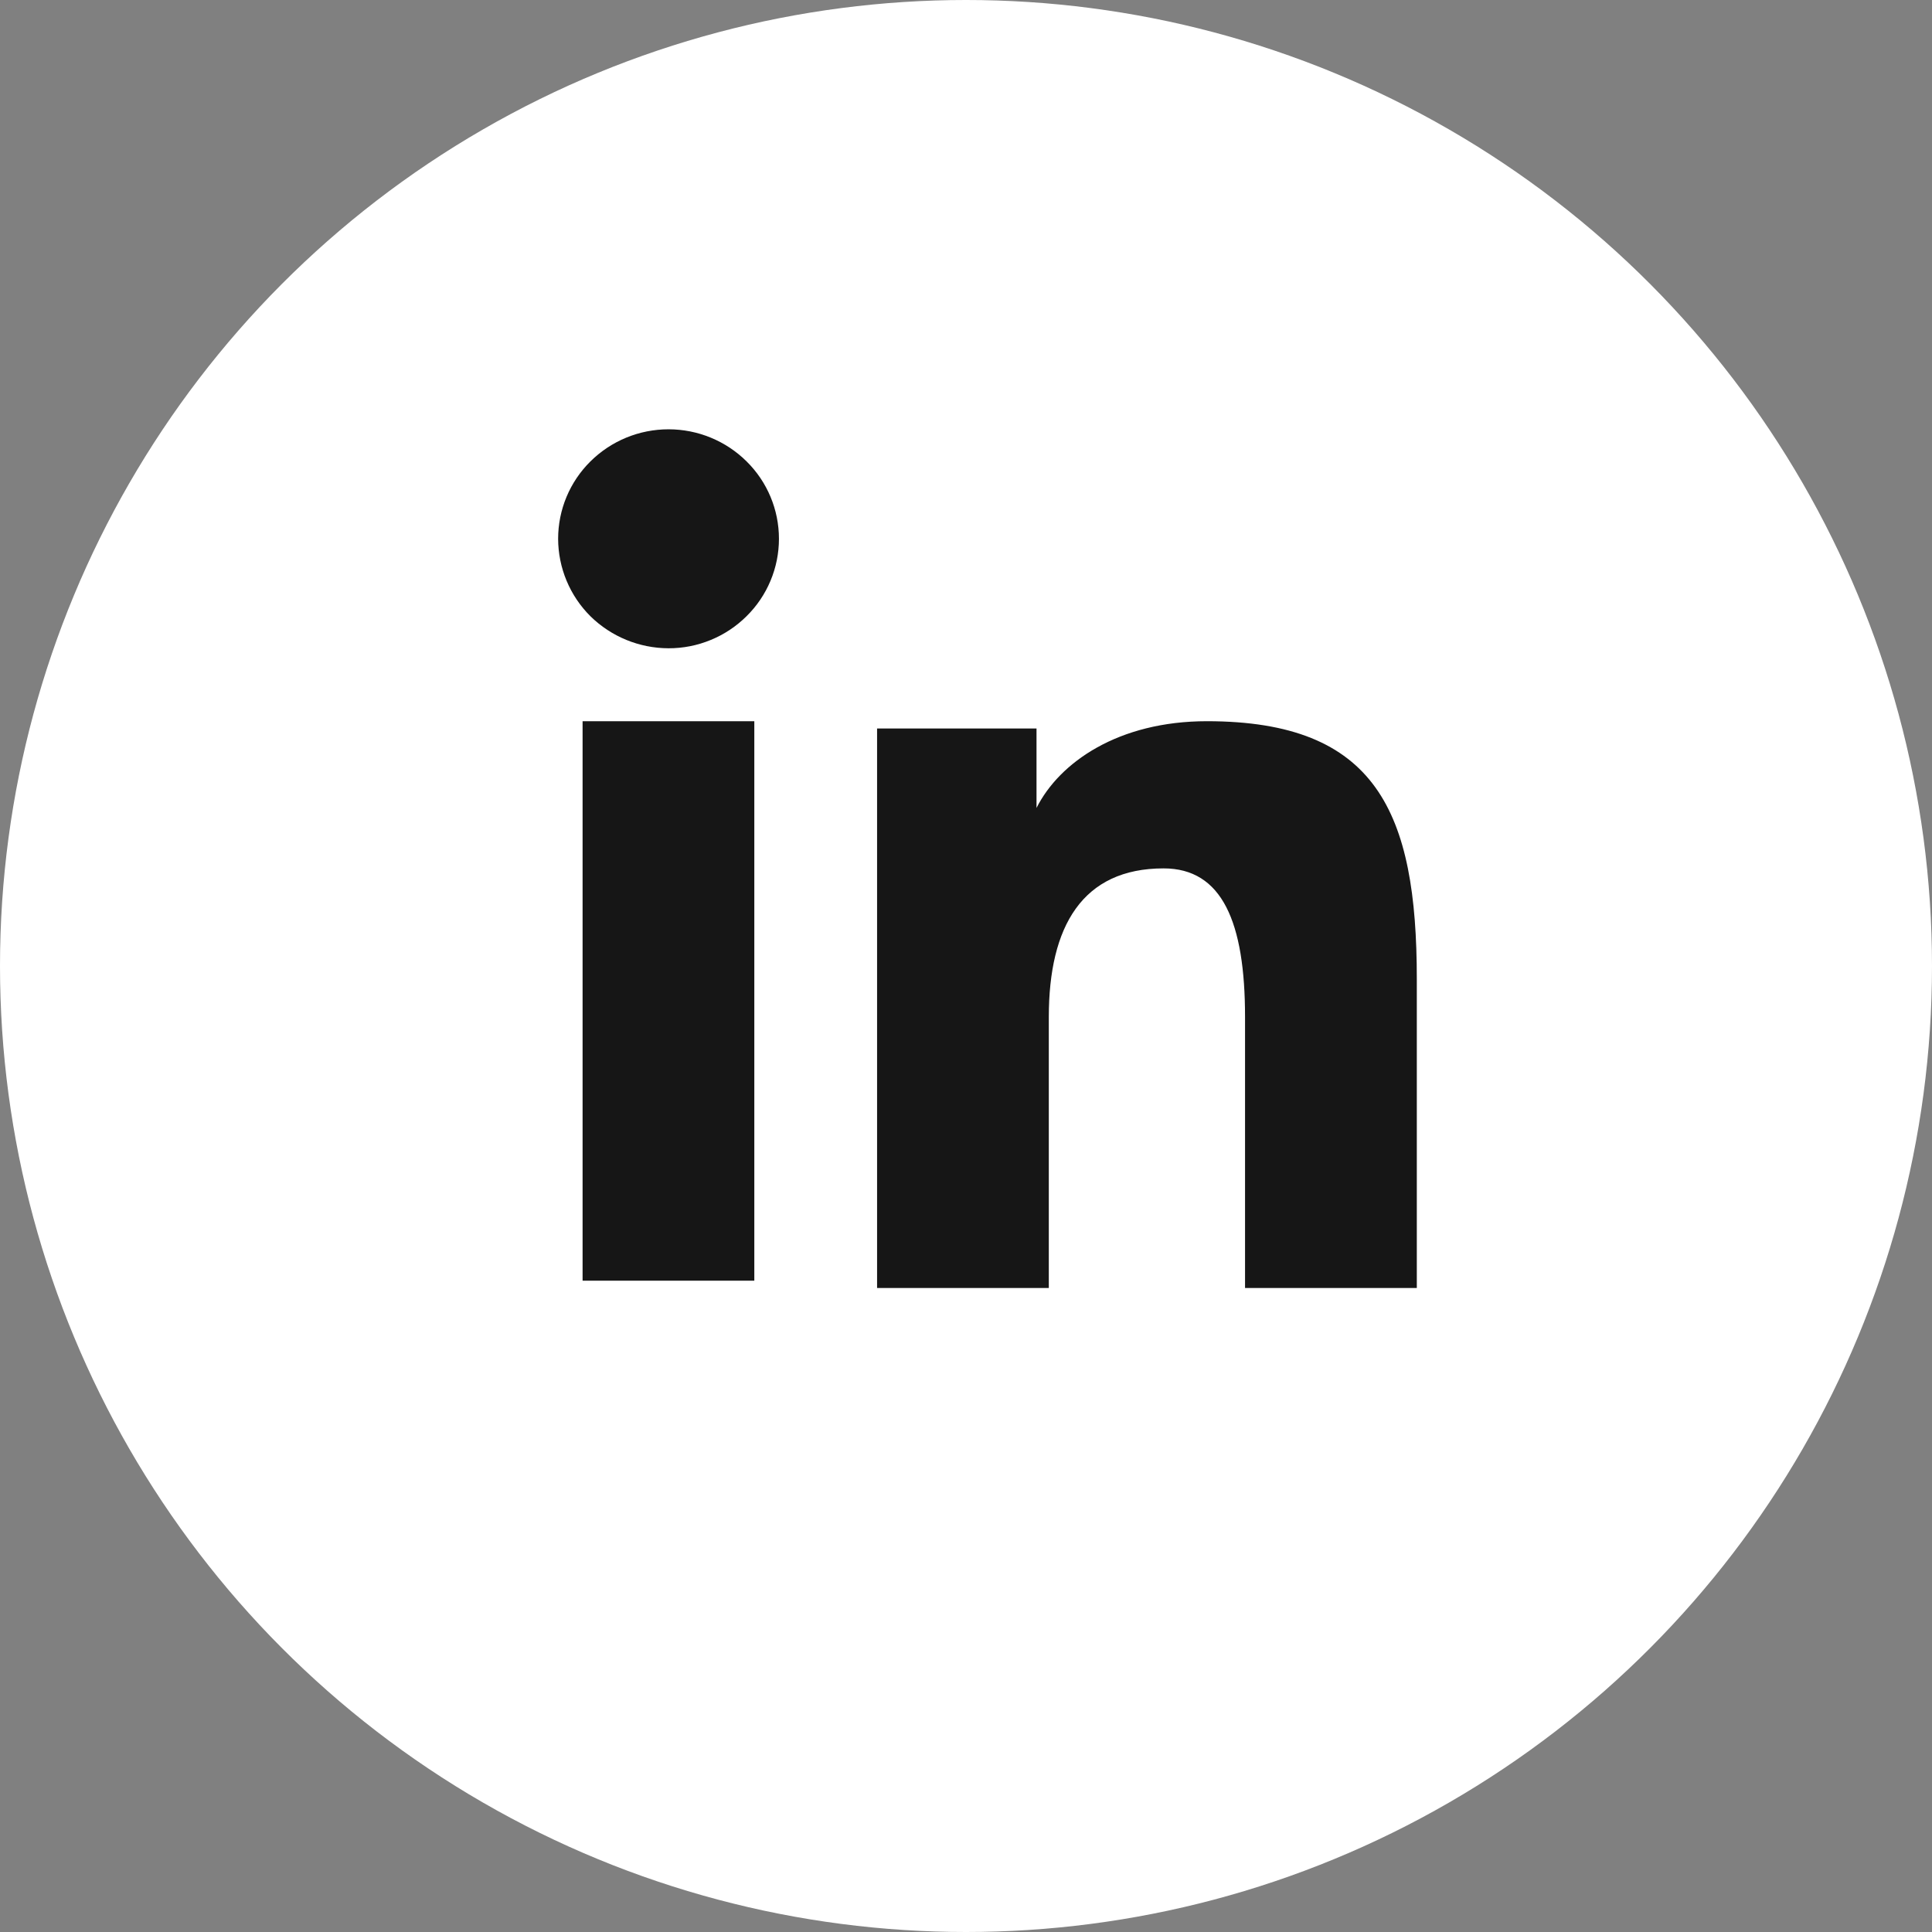 <svg width="44" height="44" viewBox="0 0 44 44" fill="none" xmlns="http://www.w3.org/2000/svg">
<rect x="0" y="0" width="44" height="44" fill="#808080" stroke="none"/>
<circle cx="22" cy="22" r="22" fill="white"/>
<path fill-rule="evenodd" clip-rule="evenodd" d="M19.975 16.591H23.606V18.4C24.129 17.36 25.471 16.425 27.486 16.425C31.349 16.425 32.267 18.496 32.267 22.296V29.333H28.355V23.161C28.355 20.997 27.832 19.777 26.5 19.777C24.654 19.777 23.886 21.092 23.886 23.16V29.333H19.975V16.591ZM13.268 29.167H17.179V16.425H13.268V29.167ZM17.74 12.271C17.74 12.598 17.675 12.923 17.548 13.226C17.422 13.528 17.237 13.802 17.003 14.033C16.769 14.265 16.492 14.45 16.186 14.575C15.881 14.701 15.554 14.765 15.224 14.764C14.559 14.762 13.92 14.5 13.446 14.034C13.214 13.803 13.029 13.528 12.903 13.225C12.777 12.923 12.712 12.598 12.711 12.271C12.711 11.609 12.975 10.975 13.447 10.508C13.92 10.039 14.559 9.777 15.225 9.777C15.892 9.777 16.531 10.04 17.003 10.508C17.476 10.975 17.74 11.609 17.74 12.271Z" fill="#161616"/>
</svg>
